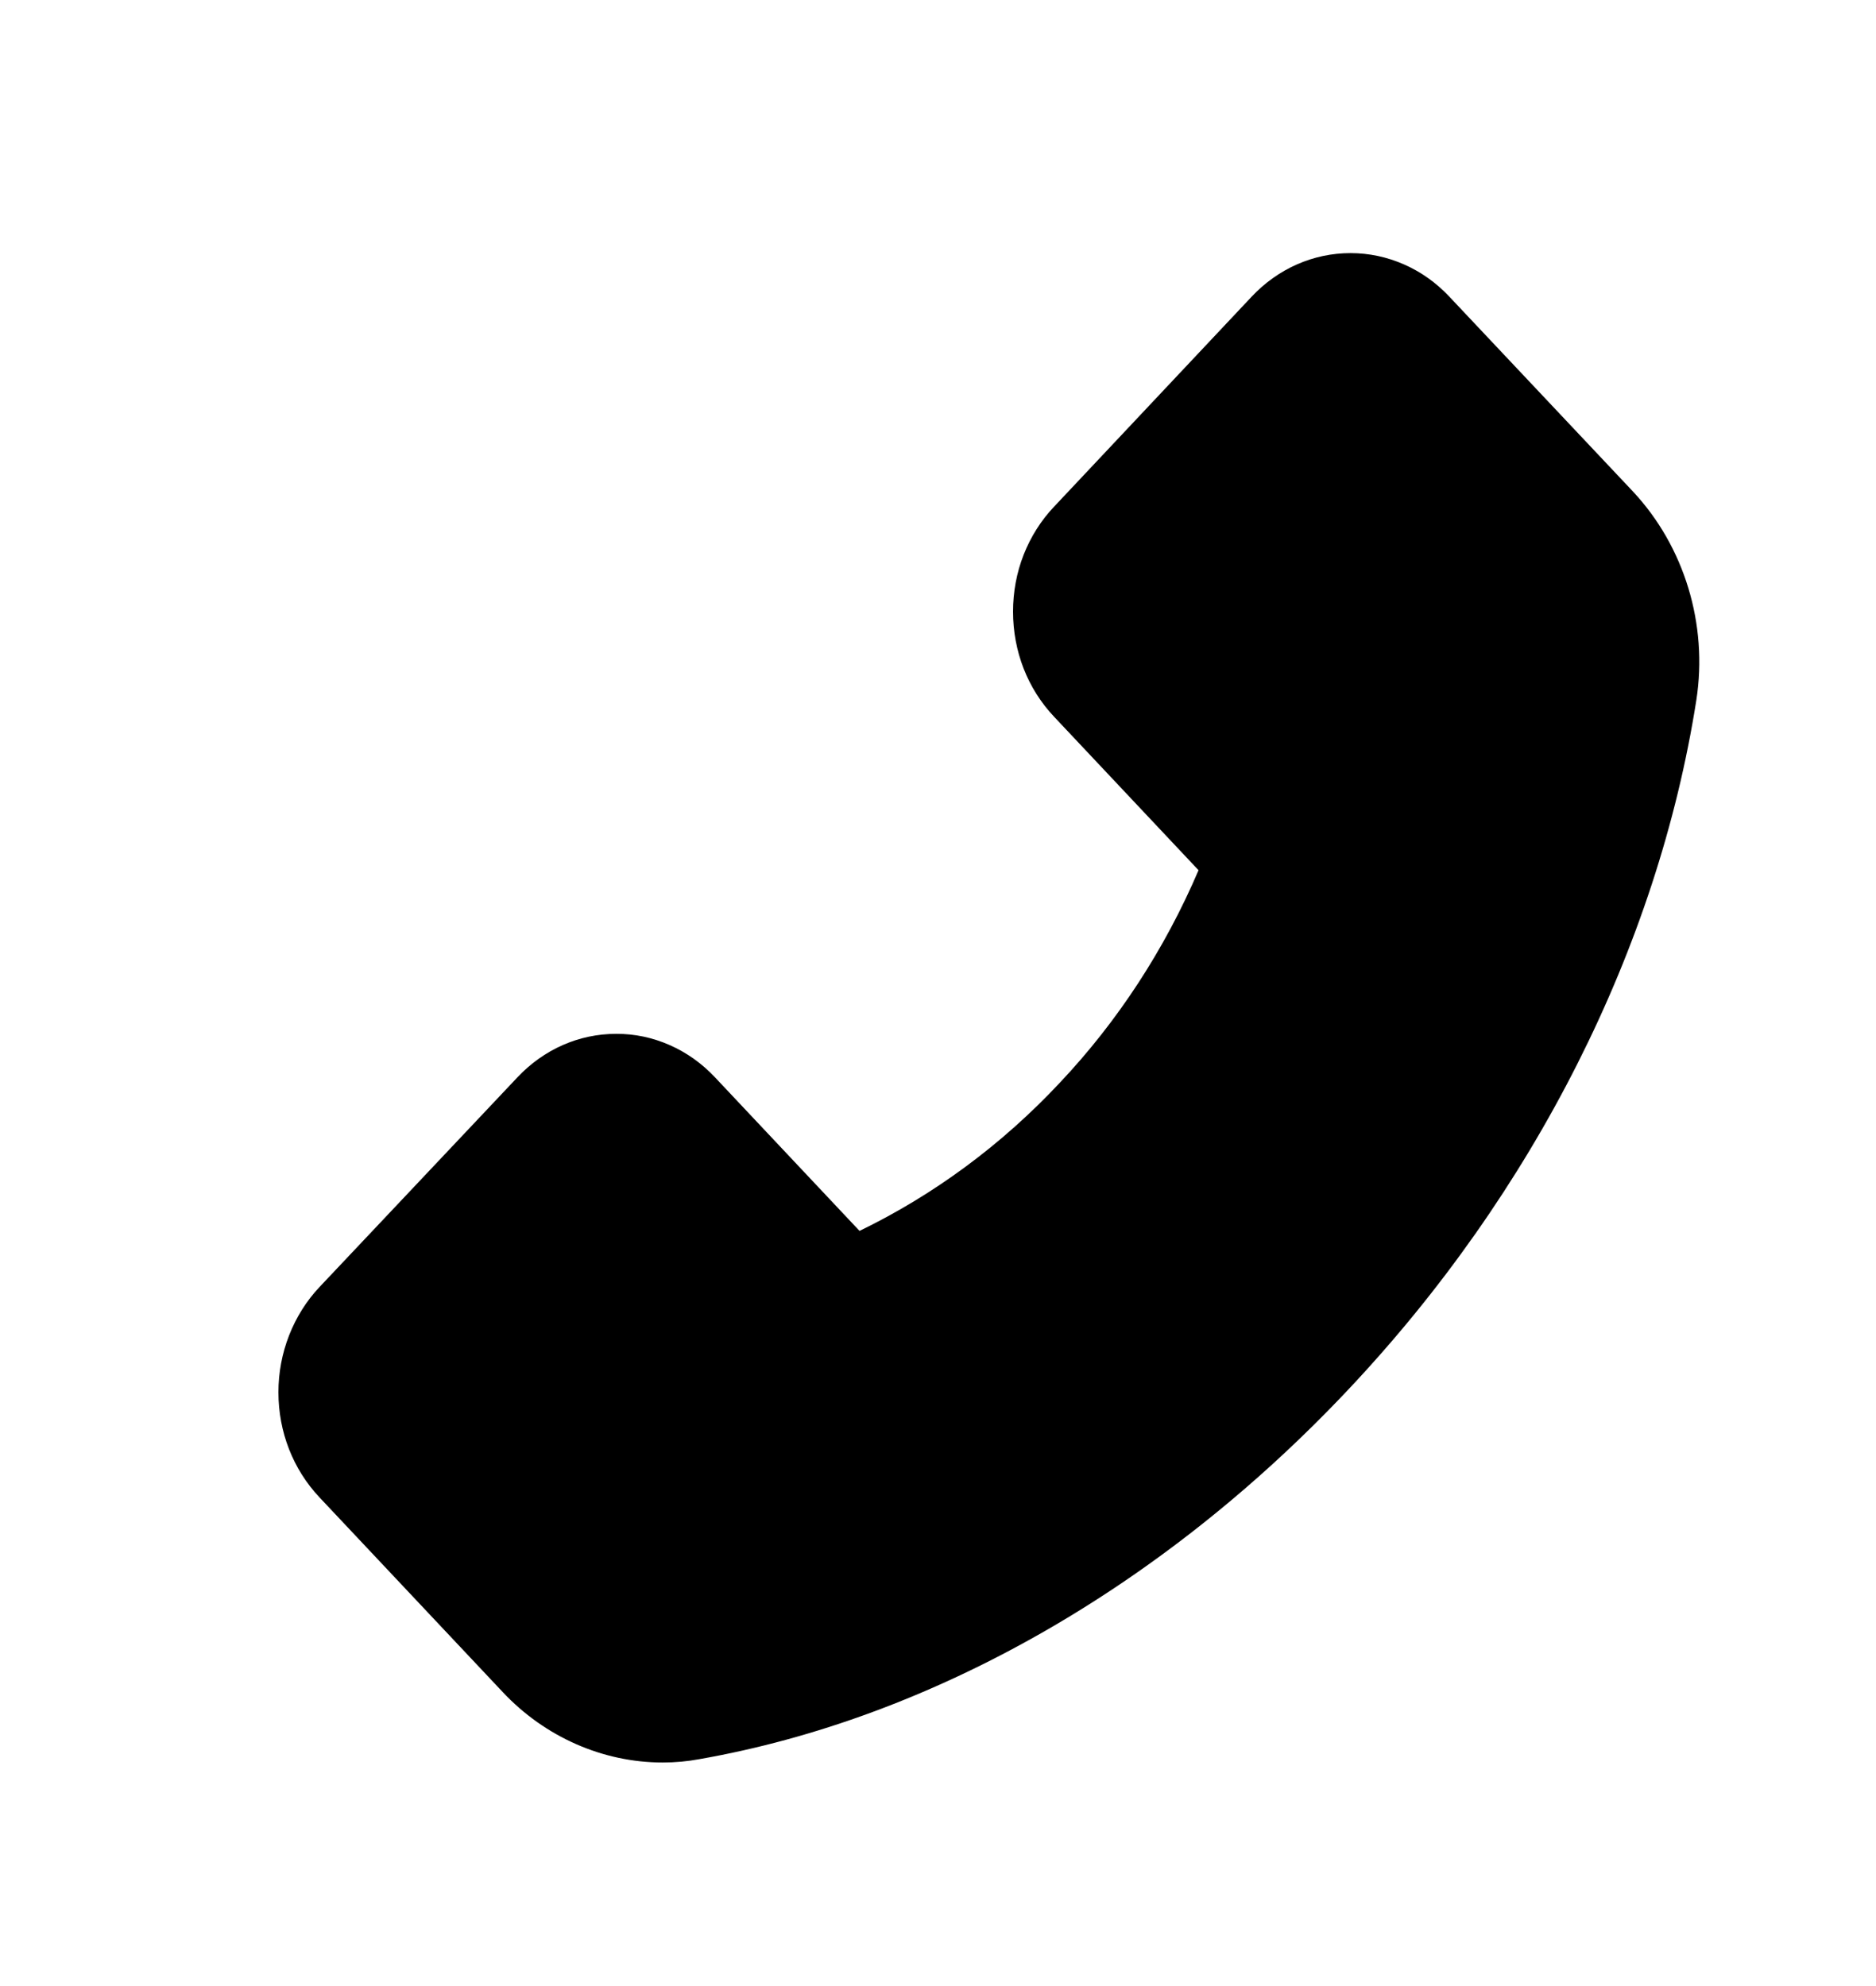 <?xml version="1.0" encoding="UTF-8"?> <svg xmlns="http://www.w3.org/2000/svg" width="17" height="18" viewBox="0 0 17 18" fill="none"><path d="M14.798 4.455L13.134 2.689C13.017 2.564 12.877 2.464 12.724 2.397C12.57 2.329 12.405 2.294 12.239 2.294C11.9 2.294 11.581 2.435 11.342 2.689L9.552 4.592C9.434 4.716 9.34 4.865 9.276 5.028C9.212 5.191 9.18 5.366 9.18 5.543C9.18 5.903 9.312 6.242 9.552 6.496L10.861 7.887C10.554 8.605 10.128 9.258 9.603 9.814C9.079 10.374 8.465 10.828 7.789 11.156L6.48 9.765C6.362 9.639 6.223 9.54 6.069 9.472C5.915 9.404 5.751 9.369 5.584 9.37C5.245 9.37 4.927 9.511 4.688 9.765L2.895 11.665C2.777 11.79 2.684 11.939 2.62 12.102C2.556 12.266 2.523 12.441 2.523 12.618C2.523 12.979 2.656 13.317 2.895 13.571L4.556 15.336C4.938 15.743 5.464 15.974 6.005 15.974C6.119 15.974 6.228 15.964 6.336 15.944C8.442 15.575 10.531 14.385 12.217 12.595C13.902 10.807 15.02 8.589 15.372 6.345C15.478 5.659 15.264 4.954 14.798 4.455V4.455Z" fill="black"></path></svg> 